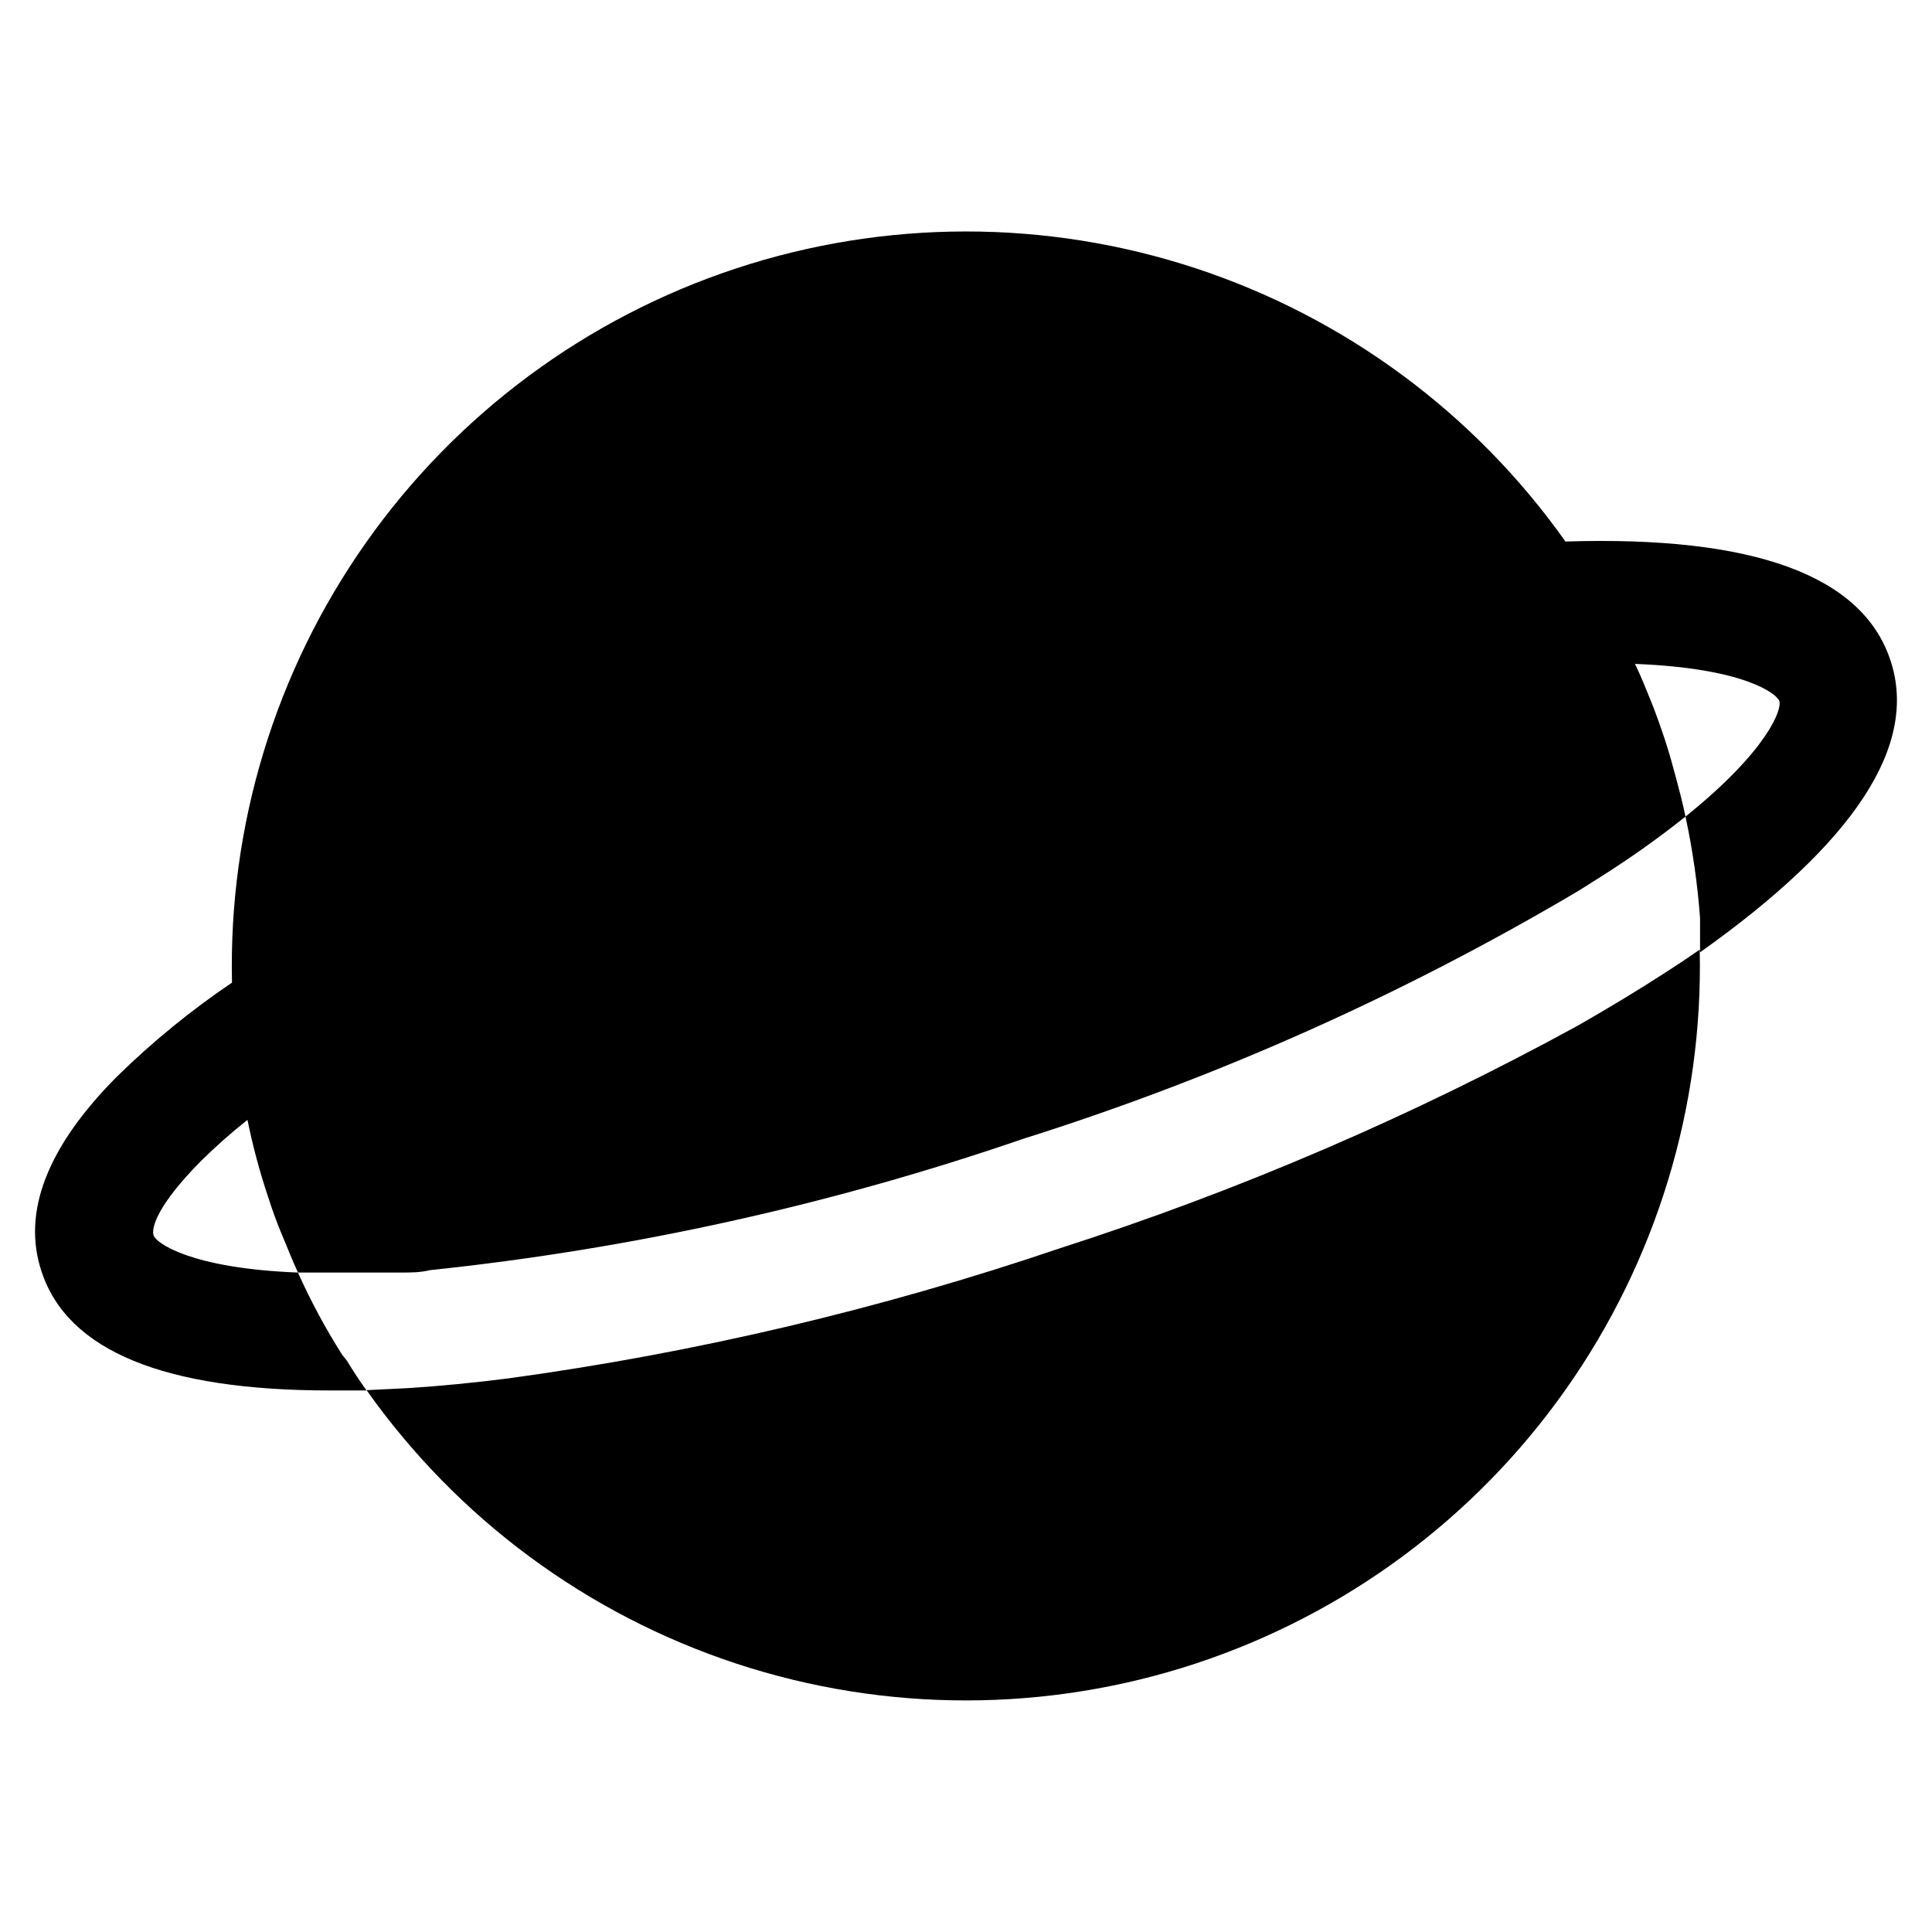<?xml version="1.0" encoding="UTF-8"?>
<!-- Uploaded to: ICON Repo, www.svgrepo.com, Generator: ICON Repo Mixer Tools -->
<svg fill="#000000" width="800px" height="800px" version="1.1" viewBox="144 144 512 512" xmlns="http://www.w3.org/2000/svg">
 <path d="m585.23 401.81c3.203-2.047 6.269-4.094 9.211-6.141 0.953 41.664-11.5 82.527-35.523 116.58-24.023 34.051-58.344 59.484-97.914 72.562-39.566 13.074-82.289 13.094-121.87 0.062-39.582-13.035-73.93-38.438-97.988-72.465l11.18-0.551c8.5-0.551 17.398-1.418 26.609-2.598h-0.004c49.582-6.797 98.402-18.316 145.79-34.398 47.613-15.305 93.66-35.102 137.53-59.121 8.105-4.644 15.82-9.289 22.984-13.934zm59.75-82.812c-7.398-22.516-36.289-33.062-86.121-31.488-24.082-34.02-58.453-59.41-98.047-72.43-39.598-13.02-82.328-12.98-121.9 0.109-39.574 13.094-73.898 38.543-97.918 72.609-24.02 34.062-36.469 74.938-35.512 116.61-10.887 7.352-21.086 15.68-30.465 24.875-18.5 18.578-25.27 35.977-19.996 51.719 6.926 21.02 32.59 31.488 76.438 31.488h9.684c-1.812-2.519-3.543-5.117-5.195-7.871l-1.258-1.574c-4.434-6.973-8.355-14.262-11.73-21.805-28.496-1.102-37.629-7.871-38.258-9.84-0.629-1.969 0.867-7.871 12.438-19.602 3.941-3.898 8.094-7.578 12.438-11.02 1.41 6.953 3.25 13.816 5.512 20.543 1.102 3.465 2.363 6.926 3.699 10.078 1.34 3.148 2.676 6.613 4.172 9.84h23.617 3.856c2.441 0 4.961 0 7.477-0.629h0.004c53.629-5.633 106.45-17.332 157.44-34.875 51.285-16.172 100.54-38.176 146.82-65.574l6.375-4.016c7.652-4.844 15.035-10.102 22.121-15.742-0.707-3.387-1.574-6.769-2.441-9.996s-1.891-7.008-3.07-10.547c-1.18-3.543-2.441-7.086-3.621-9.996-1.18-2.914-2.676-6.691-4.25-9.918 28.891 1.102 37.551 7.871 38.258 9.84 0.707 1.969-2.676 12.754-24.875 30.621v-0.004c1.895 8.848 3.184 17.816 3.856 26.844v1.258 7.871c40.934-29.047 57.938-54.867 50.461-77.379z"/>
</svg>